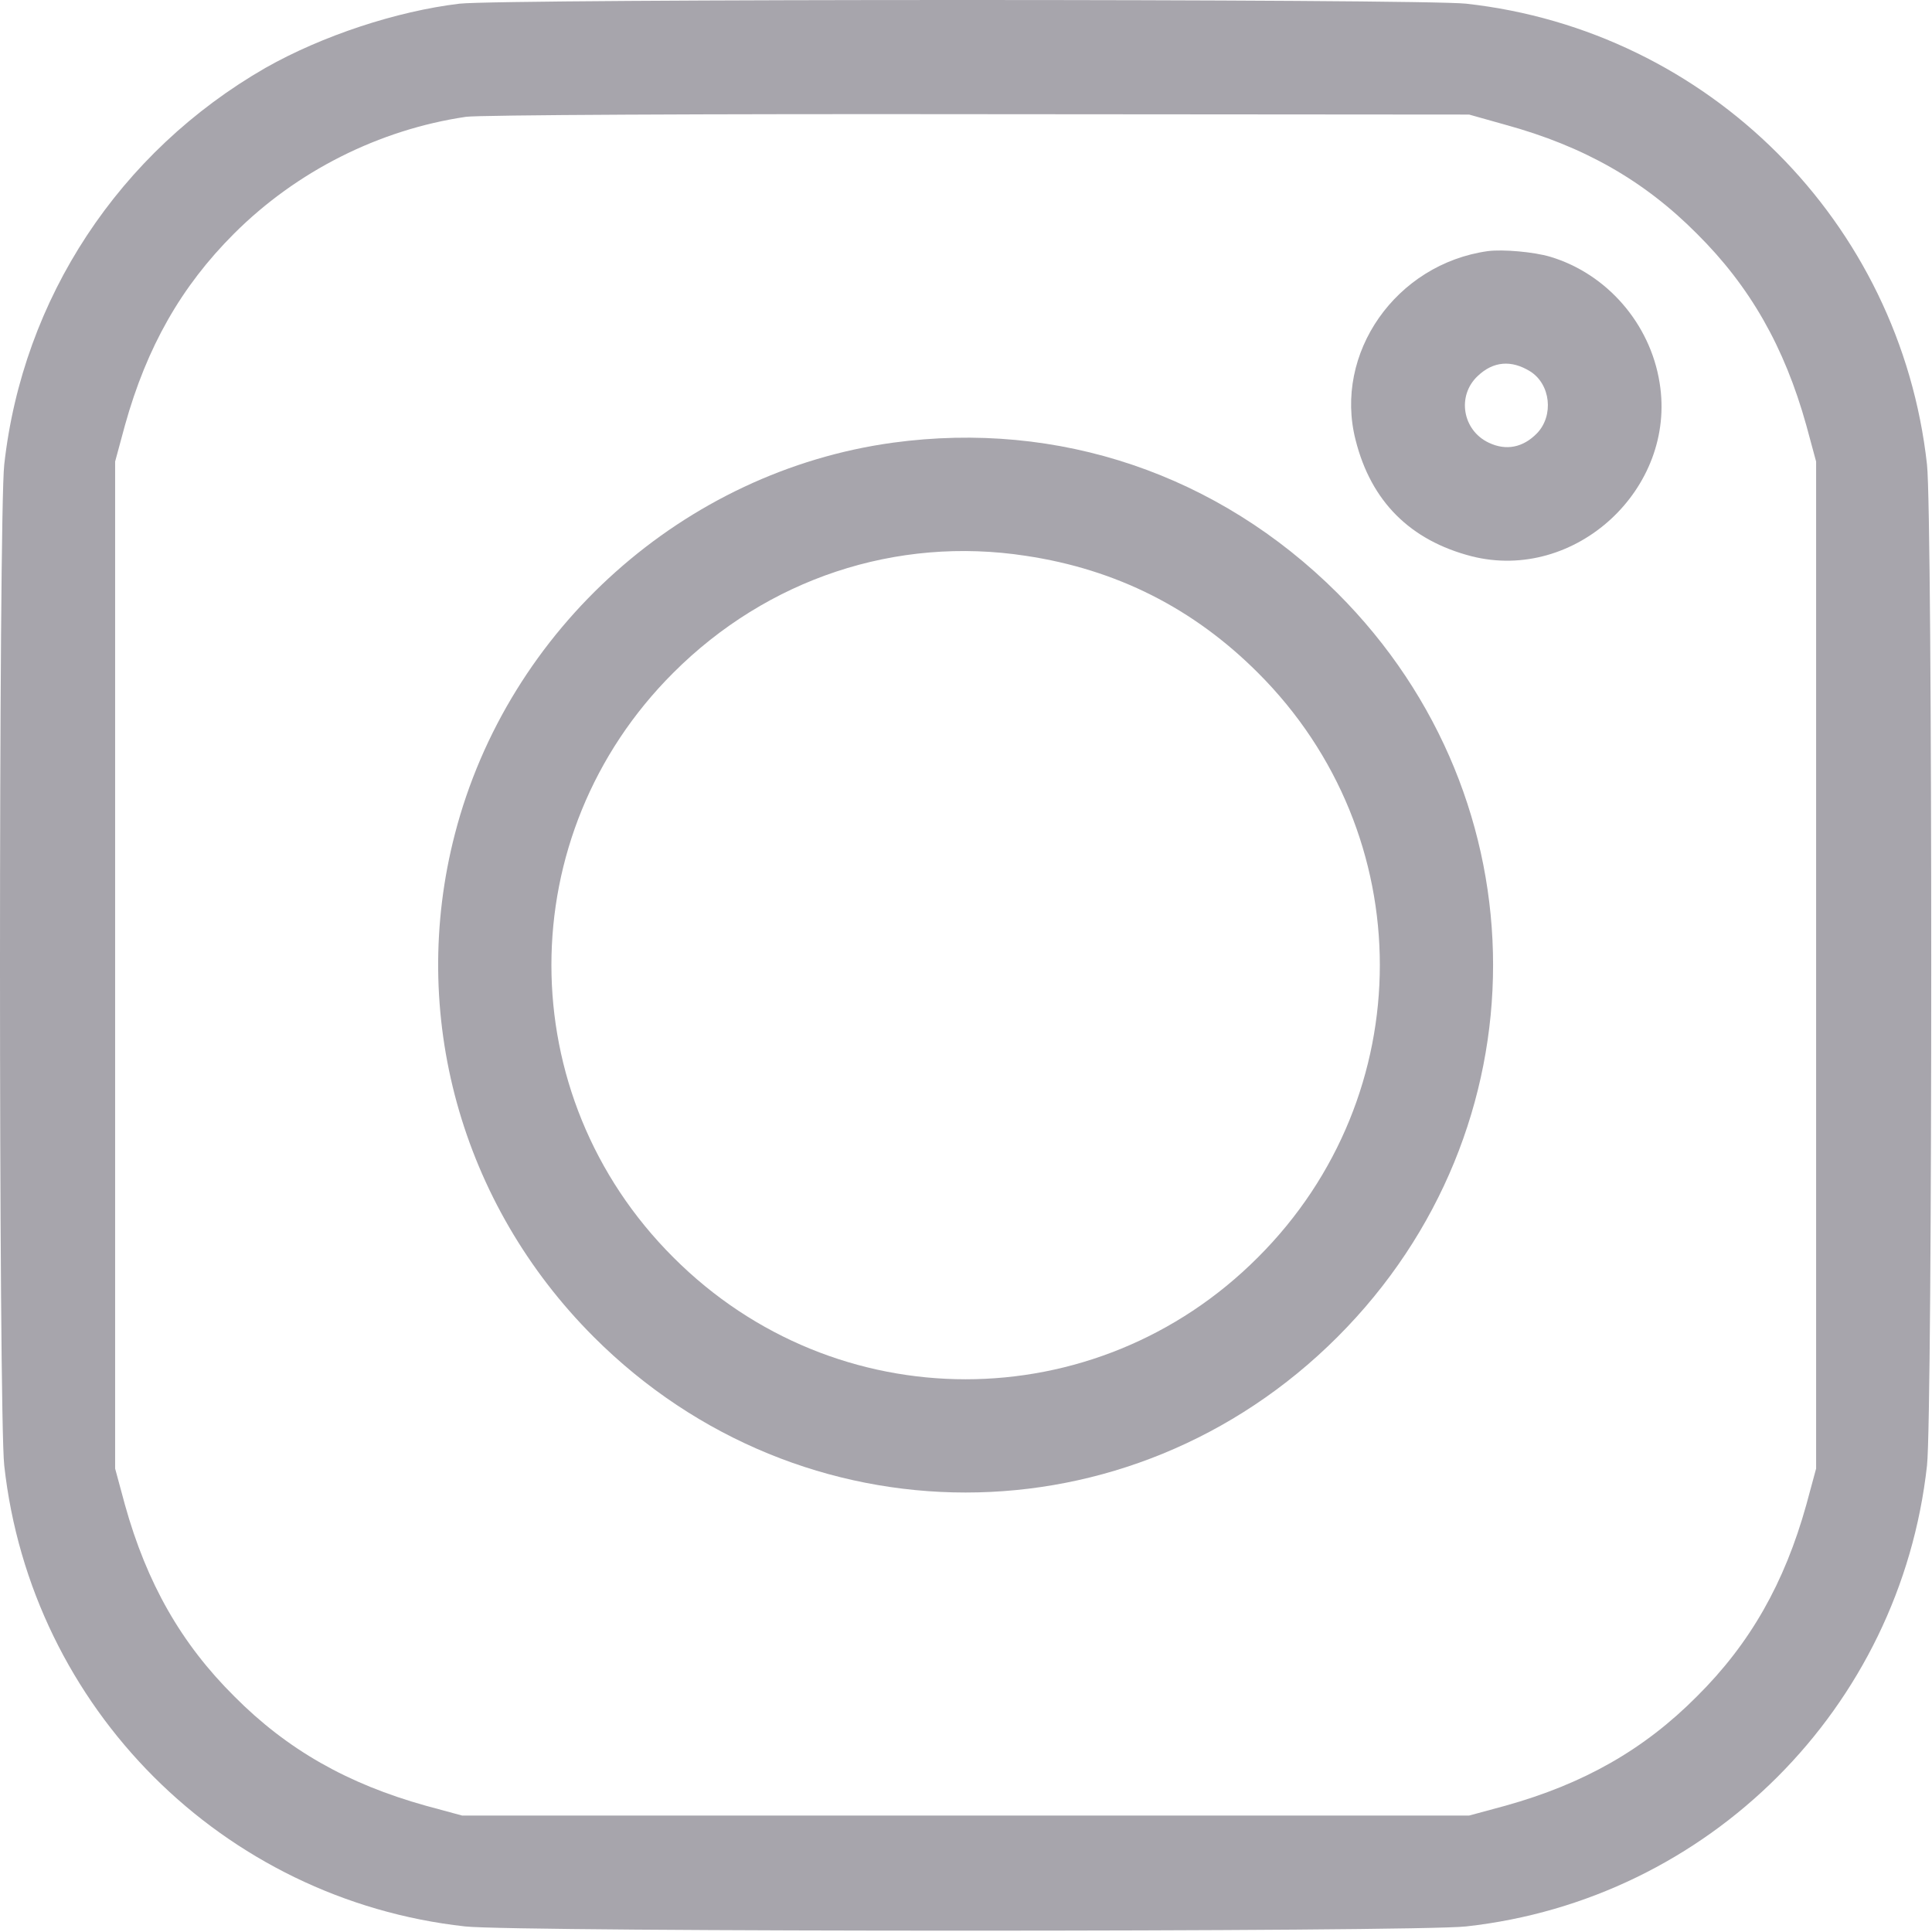 <?xml version="1.0" encoding="UTF-8"?> <svg xmlns="http://www.w3.org/2000/svg" width="683" height="683" viewBox="0 0 683 683" fill="none"> <path d="M162.433 1.3C140.167 3.967 113.9 12.633 93.9 23.967C42.167 53.7 8.033 105.433 1.5 164.233C-0.5 181.967 -0.5 500.367 1.5 518.1C10.967 603.833 78.7 671.566 164.433 681.033C182.167 683.033 500.567 683.033 518.3 681.033C604.033 671.566 671.767 603.833 681.233 518.1C683.233 500.367 683.233 181.967 681.233 164.233C671.767 78.5 604.033 10.767 518.3 1.3C502.567 -0.433 177.767 -0.433 162.433 1.3ZM532.167 44.1C559.9 51.7 581.233 63.833 599.9 82.633C618.7 101.3 630.833 122.633 638.567 150.367L642.033 163.167V341.167V519.166L638.567 531.966C630.833 559.7 618.7 581.033 599.9 599.7C581.233 618.5 559.9 630.633 532.167 638.366L519.367 641.833H341.367H163.367L150.567 638.366C122.833 630.633 101.5 618.5 82.833 599.7C64.033 581.033 51.9 559.7 44.167 531.966L40.7 519.166V341.167V163.167L44.167 150.367C51.9 122.633 64.033 101.3 82.7 82.633C104.833 60.5 134.033 45.833 164.7 41.3C169.1 40.633 250.7 40.233 346.033 40.367L519.367 40.5L532.167 44.1Z" fill="#A7A5AC"></path> <path d="M526.033 88.767C493.5 93.3 471.367 124.9 479.233 155.567C484.7 177.3 498.567 191.034 520.167 196.634C556.833 205.967 592.833 172.767 586.7 135.3C583.367 114.367 568.033 96.767 548.033 90.767C542.167 89.034 531.367 88.1 526.033 88.767ZM540.967 131.3C548.167 135.834 549.367 146.9 543.367 153.167C538.433 158.234 532.433 159.434 526.3 156.5C516.967 152.1 514.967 139.834 522.433 132.9C527.9 127.7 534.3 127.167 540.967 131.3Z" fill="#A7A5AC"></path> <path d="M315.633 156.501C241.9 166.635 179.633 222.101 160.833 294.768C144.3 358.368 162.833 425.568 209.9 472.635C283.233 545.968 399.5 545.968 472.833 472.635C546.167 399.301 546.167 283.035 472.833 209.701C430.7 167.701 374.3 148.501 315.633 156.501ZM362.7 196.501C394.7 201.301 421.9 215.035 444.7 237.835C502.167 295.168 502.167 387.168 444.7 444.501C387.367 501.968 295.367 501.968 238.033 444.501C180.567 387.168 180.567 295.168 238.033 237.835C271.233 204.635 316.833 189.435 362.7 196.501Z" fill="#A7A5AC"></path> </svg> 